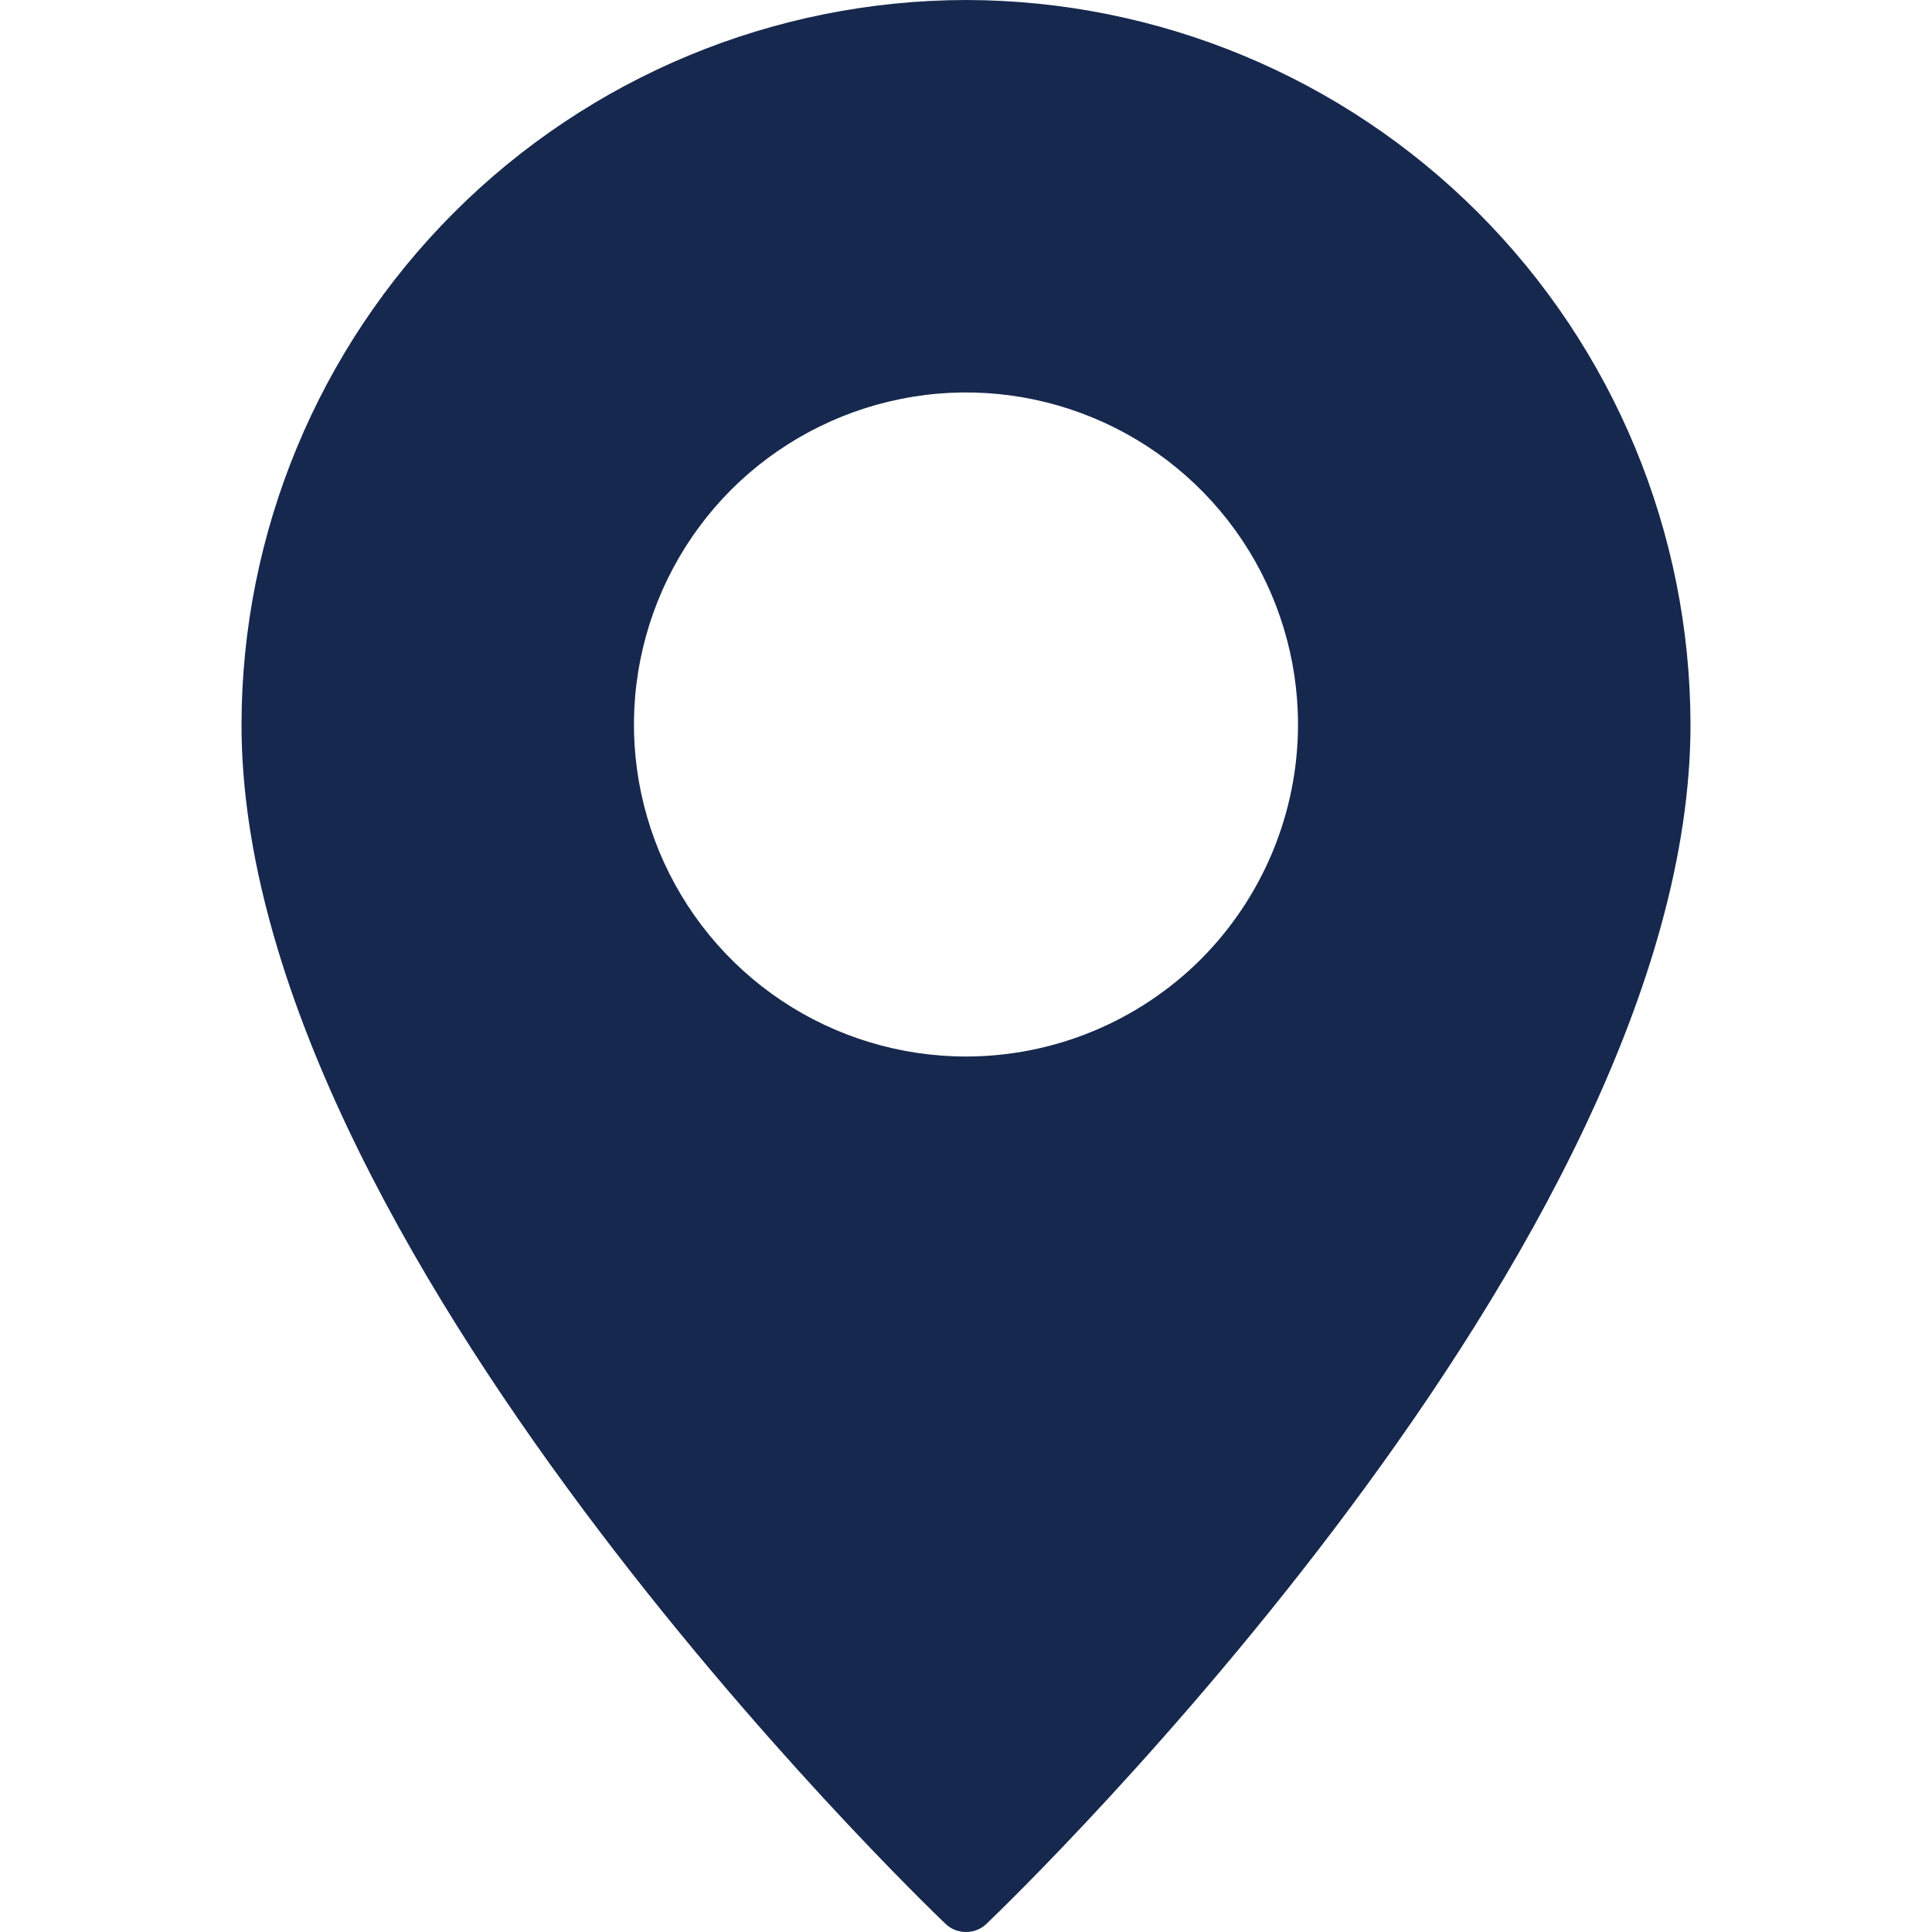 <svg width="13" height="13" viewBox="0 0 13 13" fill="none" xmlns="http://www.w3.org/2000/svg">
<g id="Pin" clip-path="url(#clip0_354_1673)">
<path id="Vector" d="M6.5 0C5.208 0.002 3.969 0.516 3.055 1.43C2.141 2.344 1.627 3.583 1.625 4.875C1.625 8.375 6.167 12.758 6.36 12.943C6.397 12.98 6.448 13 6.5 13C6.552 13 6.603 12.98 6.64 12.943C6.833 12.758 11.375 8.375 11.375 4.875C11.373 3.583 10.859 2.344 9.945 1.43C9.031 0.516 7.792 0.002 6.5 0ZM6.5 7.109C6.058 7.109 5.626 6.978 5.259 6.733C4.891 6.487 4.605 6.138 4.436 5.73C4.267 5.322 4.222 4.873 4.309 4.439C4.395 4.006 4.608 3.608 4.92 3.295C5.233 2.983 5.631 2.77 6.064 2.684C6.498 2.597 6.947 2.642 7.355 2.811C7.763 2.98 8.112 3.266 8.358 3.634C8.603 4.001 8.734 4.433 8.734 4.875C8.734 5.467 8.498 6.036 8.08 6.455C7.661 6.873 7.092 7.109 6.5 7.109Z" fill="#16284E"/>
</g>
<defs>
<clipPath id="clip0_354_1673">
<rect width="13" height="13" fill="white"/>
</clipPath>
</defs>
</svg>
